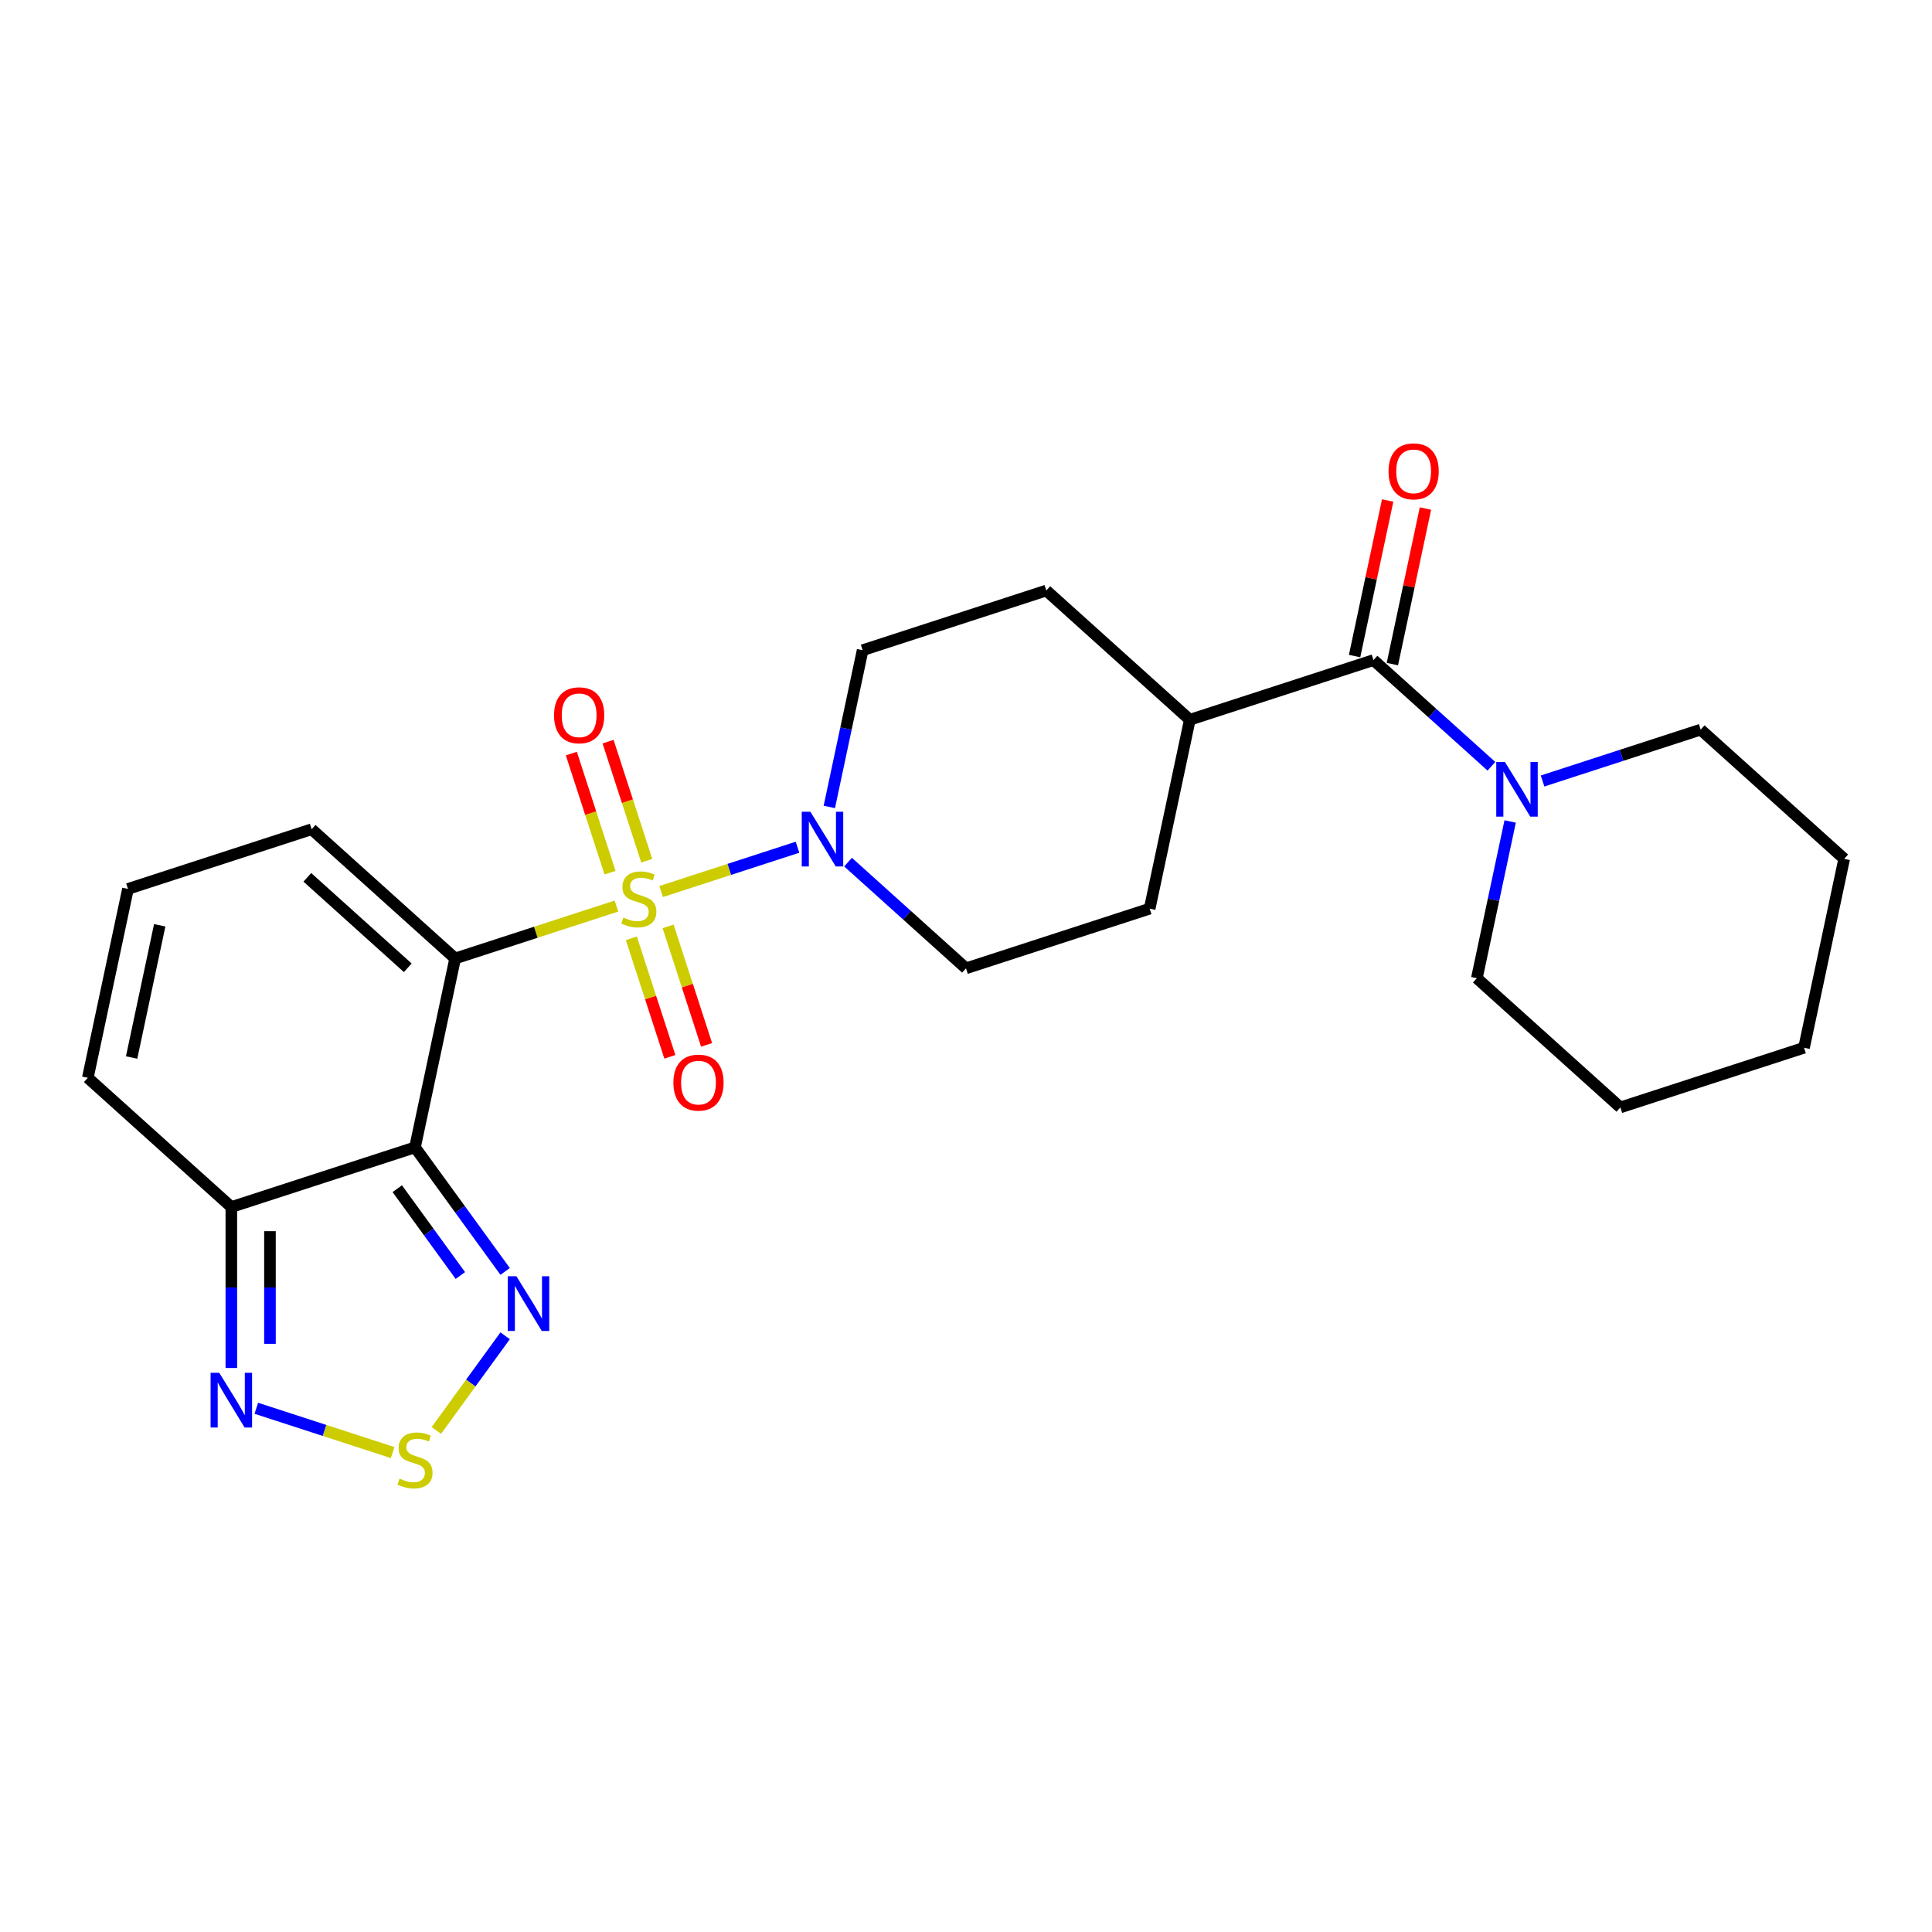 <?xml version='1.0' encoding='iso-8859-1'?>
<svg version='1.1' baseProfile='full'
              xmlns='http://www.w3.org/2000/svg'
                      xmlns:rdkit='http://www.rdkit.org/xml'
                      xmlns:xlink='http://www.w3.org/1999/xlink'
                  xml:space='preserve'
width='1000px' height='1000px' viewBox='0 0 1000 1000'>
<!-- END OF HEADER -->
<rect style='opacity:1.0;fill:#FFFFFF;stroke:none' width='1000' height='1000' x='0' y='0'> </rect>
<path class='bond-0' d='M 319.076,468.972 L 277.331,482.536' style='fill:none;fill-rule:evenodd;stroke:#CCCC00;stroke-width:6px;stroke-linecap:butt;stroke-linejoin:miter;stroke-opacity:1' />
<path class='bond-0' d='M 277.331,482.536 L 235.586,496.1' style='fill:none;fill-rule:evenodd;stroke:#000000;stroke-width:6px;stroke-linecap:butt;stroke-linejoin:miter;stroke-opacity:1' />
<path class='bond-2' d='M 342.226,461.45 L 377.507,449.987' style='fill:none;fill-rule:evenodd;stroke:#CCCC00;stroke-width:6px;stroke-linecap:butt;stroke-linejoin:miter;stroke-opacity:1' />
<path class='bond-2' d='M 377.507,449.987 L 412.787,438.523' style='fill:none;fill-rule:evenodd;stroke:#0000FF;stroke-width:6px;stroke-linecap:butt;stroke-linejoin:miter;stroke-opacity:1' />
<path class='bond-10' d='M 334.76,445.509 L 324.746,414.691' style='fill:none;fill-rule:evenodd;stroke:#CCCC00;stroke-width:6px;stroke-linecap:butt;stroke-linejoin:miter;stroke-opacity:1' />
<path class='bond-10' d='M 324.746,414.691 L 314.733,383.872' style='fill:none;fill-rule:evenodd;stroke:#FF0000;stroke-width:6px;stroke-linecap:butt;stroke-linejoin:miter;stroke-opacity:1' />
<path class='bond-10' d='M 315.747,451.687 L 305.733,420.868' style='fill:none;fill-rule:evenodd;stroke:#CCCC00;stroke-width:6px;stroke-linecap:butt;stroke-linejoin:miter;stroke-opacity:1' />
<path class='bond-10' d='M 305.733,420.868 L 295.72,390.05' style='fill:none;fill-rule:evenodd;stroke:#FF0000;stroke-width:6px;stroke-linecap:butt;stroke-linejoin:miter;stroke-opacity:1' />
<path class='bond-11' d='M 326.789,485.672 L 336.754,516.341' style='fill:none;fill-rule:evenodd;stroke:#CCCC00;stroke-width:6px;stroke-linecap:butt;stroke-linejoin:miter;stroke-opacity:1' />
<path class='bond-11' d='M 336.754,516.341 L 346.719,547.009' style='fill:none;fill-rule:evenodd;stroke:#FF0000;stroke-width:6px;stroke-linecap:butt;stroke-linejoin:miter;stroke-opacity:1' />
<path class='bond-11' d='M 345.803,479.495 L 355.767,510.163' style='fill:none;fill-rule:evenodd;stroke:#CCCC00;stroke-width:6px;stroke-linecap:butt;stroke-linejoin:miter;stroke-opacity:1' />
<path class='bond-11' d='M 355.767,510.163 L 365.732,540.831' style='fill:none;fill-rule:evenodd;stroke:#FF0000;stroke-width:6px;stroke-linecap:butt;stroke-linejoin:miter;stroke-opacity:1' />
<path class='bond-1' d='M 235.586,496.1 L 214.803,593.873' style='fill:none;fill-rule:evenodd;stroke:#000000;stroke-width:6px;stroke-linecap:butt;stroke-linejoin:miter;stroke-opacity:1' />
<path class='bond-9' d='M 235.586,496.1 L 161.303,429.215' style='fill:none;fill-rule:evenodd;stroke:#000000;stroke-width:6px;stroke-linecap:butt;stroke-linejoin:miter;stroke-opacity:1' />
<path class='bond-9' d='M 211.066,500.923 L 159.068,454.104' style='fill:none;fill-rule:evenodd;stroke:#000000;stroke-width:6px;stroke-linecap:butt;stroke-linejoin:miter;stroke-opacity:1' />
<path class='bond-3' d='M 214.803,593.873 L 238.131,625.98' style='fill:none;fill-rule:evenodd;stroke:#000000;stroke-width:6px;stroke-linecap:butt;stroke-linejoin:miter;stroke-opacity:1' />
<path class='bond-3' d='M 238.131,625.98 L 261.458,658.088' style='fill:none;fill-rule:evenodd;stroke:#0000FF;stroke-width:6px;stroke-linecap:butt;stroke-linejoin:miter;stroke-opacity:1' />
<path class='bond-3' d='M 205.628,615.256 L 221.957,637.731' style='fill:none;fill-rule:evenodd;stroke:#000000;stroke-width:6px;stroke-linecap:butt;stroke-linejoin:miter;stroke-opacity:1' />
<path class='bond-3' d='M 221.957,637.731 L 238.286,660.206' style='fill:none;fill-rule:evenodd;stroke:#0000FF;stroke-width:6px;stroke-linecap:butt;stroke-linejoin:miter;stroke-opacity:1' />
<path class='bond-4' d='M 214.803,593.873 L 119.738,624.762' style='fill:none;fill-rule:evenodd;stroke:#000000;stroke-width:6px;stroke-linecap:butt;stroke-linejoin:miter;stroke-opacity:1' />
<path class='bond-15' d='M 438.951,446.239 L 469.476,473.723' style='fill:none;fill-rule:evenodd;stroke:#0000FF;stroke-width:6px;stroke-linecap:butt;stroke-linejoin:miter;stroke-opacity:1' />
<path class='bond-15' d='M 469.476,473.723 L 500,501.207' style='fill:none;fill-rule:evenodd;stroke:#000000;stroke-width:6px;stroke-linecap:butt;stroke-linejoin:miter;stroke-opacity:1' />
<path class='bond-16' d='M 429.257,417.669 L 437.878,377.109' style='fill:none;fill-rule:evenodd;stroke:#0000FF;stroke-width:6px;stroke-linecap:butt;stroke-linejoin:miter;stroke-opacity:1' />
<path class='bond-16' d='M 437.878,377.109 L 446.499,336.549' style='fill:none;fill-rule:evenodd;stroke:#000000;stroke-width:6px;stroke-linecap:butt;stroke-linejoin:miter;stroke-opacity:1' />
<path class='bond-5' d='M 261.458,691.394 L 243.661,715.889' style='fill:none;fill-rule:evenodd;stroke:#0000FF;stroke-width:6px;stroke-linecap:butt;stroke-linejoin:miter;stroke-opacity:1' />
<path class='bond-5' d='M 243.661,715.889 L 225.864,740.385' style='fill:none;fill-rule:evenodd;stroke:#CCCC00;stroke-width:6px;stroke-linecap:butt;stroke-linejoin:miter;stroke-opacity:1' />
<path class='bond-7' d='M 119.738,624.762 L 119.738,666.414' style='fill:none;fill-rule:evenodd;stroke:#000000;stroke-width:6px;stroke-linecap:butt;stroke-linejoin:miter;stroke-opacity:1' />
<path class='bond-7' d='M 119.738,666.414 L 119.738,708.067' style='fill:none;fill-rule:evenodd;stroke:#0000FF;stroke-width:6px;stroke-linecap:butt;stroke-linejoin:miter;stroke-opacity:1' />
<path class='bond-7' d='M 139.729,637.257 L 139.729,666.414' style='fill:none;fill-rule:evenodd;stroke:#000000;stroke-width:6px;stroke-linecap:butt;stroke-linejoin:miter;stroke-opacity:1' />
<path class='bond-7' d='M 139.729,666.414 L 139.729,695.571' style='fill:none;fill-rule:evenodd;stroke:#0000FF;stroke-width:6px;stroke-linecap:butt;stroke-linejoin:miter;stroke-opacity:1' />
<path class='bond-26' d='M 119.738,624.762 L 45.455,557.877' style='fill:none;fill-rule:evenodd;stroke:#000000;stroke-width:6px;stroke-linecap:butt;stroke-linejoin:miter;stroke-opacity:1' />
<path class='bond-27' d='M 203.228,751.847 L 167.948,740.384' style='fill:none;fill-rule:evenodd;stroke:#CCCC00;stroke-width:6px;stroke-linecap:butt;stroke-linejoin:miter;stroke-opacity:1' />
<path class='bond-27' d='M 167.948,740.384 L 132.668,728.921' style='fill:none;fill-rule:evenodd;stroke:#0000FF;stroke-width:6px;stroke-linecap:butt;stroke-linejoin:miter;stroke-opacity:1' />
<path class='bond-6' d='M 710.914,341.656 L 615.848,372.545' style='fill:none;fill-rule:evenodd;stroke:#000000;stroke-width:6px;stroke-linecap:butt;stroke-linejoin:miter;stroke-opacity:1' />
<path class='bond-8' d='M 710.914,341.656 L 741.438,369.14' style='fill:none;fill-rule:evenodd;stroke:#000000;stroke-width:6px;stroke-linecap:butt;stroke-linejoin:miter;stroke-opacity:1' />
<path class='bond-8' d='M 741.438,369.14 L 771.962,396.625' style='fill:none;fill-rule:evenodd;stroke:#0000FF;stroke-width:6px;stroke-linecap:butt;stroke-linejoin:miter;stroke-opacity:1' />
<path class='bond-17' d='M 720.691,343.734 L 729.249,303.474' style='fill:none;fill-rule:evenodd;stroke:#000000;stroke-width:6px;stroke-linecap:butt;stroke-linejoin:miter;stroke-opacity:1' />
<path class='bond-17' d='M 729.249,303.474 L 737.806,263.214' style='fill:none;fill-rule:evenodd;stroke:#FF0000;stroke-width:6px;stroke-linecap:butt;stroke-linejoin:miter;stroke-opacity:1' />
<path class='bond-17' d='M 701.136,339.578 L 709.694,299.318' style='fill:none;fill-rule:evenodd;stroke:#000000;stroke-width:6px;stroke-linecap:butt;stroke-linejoin:miter;stroke-opacity:1' />
<path class='bond-17' d='M 709.694,299.318 L 718.251,259.057' style='fill:none;fill-rule:evenodd;stroke:#FF0000;stroke-width:6px;stroke-linecap:butt;stroke-linejoin:miter;stroke-opacity:1' />
<path class='bond-20' d='M 781.657,425.194 L 773.036,465.754' style='fill:none;fill-rule:evenodd;stroke:#0000FF;stroke-width:6px;stroke-linecap:butt;stroke-linejoin:miter;stroke-opacity:1' />
<path class='bond-20' d='M 773.036,465.754 L 764.414,506.315' style='fill:none;fill-rule:evenodd;stroke:#000000;stroke-width:6px;stroke-linecap:butt;stroke-linejoin:miter;stroke-opacity:1' />
<path class='bond-21' d='M 798.431,404.241 L 839.347,390.947' style='fill:none;fill-rule:evenodd;stroke:#0000FF;stroke-width:6px;stroke-linecap:butt;stroke-linejoin:miter;stroke-opacity:1' />
<path class='bond-21' d='M 839.347,390.947 L 880.262,377.652' style='fill:none;fill-rule:evenodd;stroke:#000000;stroke-width:6px;stroke-linecap:butt;stroke-linejoin:miter;stroke-opacity:1' />
<path class='bond-13' d='M 161.303,429.215 L 66.237,460.103' style='fill:none;fill-rule:evenodd;stroke:#000000;stroke-width:6px;stroke-linecap:butt;stroke-linejoin:miter;stroke-opacity:1' />
<path class='bond-12' d='M 615.848,372.545 L 541.565,305.66' style='fill:none;fill-rule:evenodd;stroke:#000000;stroke-width:6px;stroke-linecap:butt;stroke-linejoin:miter;stroke-opacity:1' />
<path class='bond-25' d='M 615.848,372.545 L 595.066,470.318' style='fill:none;fill-rule:evenodd;stroke:#000000;stroke-width:6px;stroke-linecap:butt;stroke-linejoin:miter;stroke-opacity:1' />
<path class='bond-14' d='M 66.237,460.103 L 45.455,557.877' style='fill:none;fill-rule:evenodd;stroke:#000000;stroke-width:6px;stroke-linecap:butt;stroke-linejoin:miter;stroke-opacity:1' />
<path class='bond-14' d='M 82.674,478.926 L 68.127,547.367' style='fill:none;fill-rule:evenodd;stroke:#000000;stroke-width:6px;stroke-linecap:butt;stroke-linejoin:miter;stroke-opacity:1' />
<path class='bond-19' d='M 500,501.207 L 595.066,470.318' style='fill:none;fill-rule:evenodd;stroke:#000000;stroke-width:6px;stroke-linecap:butt;stroke-linejoin:miter;stroke-opacity:1' />
<path class='bond-18' d='M 446.499,336.549 L 541.565,305.66' style='fill:none;fill-rule:evenodd;stroke:#000000;stroke-width:6px;stroke-linecap:butt;stroke-linejoin:miter;stroke-opacity:1' />
<path class='bond-23' d='M 764.414,506.315 L 838.697,573.199' style='fill:none;fill-rule:evenodd;stroke:#000000;stroke-width:6px;stroke-linecap:butt;stroke-linejoin:miter;stroke-opacity:1' />
<path class='bond-22' d='M 880.262,377.652 L 954.545,444.537' style='fill:none;fill-rule:evenodd;stroke:#000000;stroke-width:6px;stroke-linecap:butt;stroke-linejoin:miter;stroke-opacity:1' />
<path class='bond-24' d='M 954.545,444.537 L 933.763,542.311' style='fill:none;fill-rule:evenodd;stroke:#000000;stroke-width:6px;stroke-linecap:butt;stroke-linejoin:miter;stroke-opacity:1' />
<path class='bond-28' d='M 838.697,573.199 L 933.763,542.311' style='fill:none;fill-rule:evenodd;stroke:#000000;stroke-width:6px;stroke-linecap:butt;stroke-linejoin:miter;stroke-opacity:1' />
<path  class='atom-0' d='M 322.655 474.927
Q 322.974 475.047, 324.294 475.606
Q 325.613 476.166, 327.053 476.526
Q 328.532 476.846, 329.972 476.846
Q 332.65 476.846, 334.21 475.566
Q 335.769 474.247, 335.769 471.968
Q 335.769 470.409, 334.969 469.449
Q 334.21 468.489, 333.01 467.97
Q 331.811 467.45, 329.812 466.85
Q 327.293 466.09, 325.773 465.371
Q 324.294 464.651, 323.214 463.132
Q 322.175 461.612, 322.175 459.053
Q 322.175 455.495, 324.574 453.296
Q 327.013 451.097, 331.811 451.097
Q 335.089 451.097, 338.808 452.656
L 337.888 455.735
Q 334.49 454.335, 331.931 454.335
Q 329.172 454.335, 327.653 455.495
Q 326.133 456.614, 326.173 458.574
Q 326.173 460.093, 326.933 461.013
Q 327.732 461.932, 328.852 462.452
Q 330.012 462.972, 331.931 463.572
Q 334.49 464.371, 336.009 465.171
Q 337.528 465.971, 338.608 467.61
Q 339.727 469.209, 339.727 471.968
Q 339.727 475.886, 337.089 478.005
Q 334.49 480.085, 330.131 480.085
Q 327.613 480.085, 325.693 479.525
Q 323.814 479.005, 321.575 478.085
L 322.655 474.927
' fill='#CCCC00'/>
<path  class='atom-3' d='M 419.459 420.168
L 428.736 435.162
Q 429.655 436.641, 431.135 439.32
Q 432.614 441.999, 432.694 442.159
L 432.694 420.168
L 436.452 420.168
L 436.452 448.476
L 432.574 448.476
L 422.618 432.083
Q 421.459 430.164, 420.219 427.965
Q 419.02 425.766, 418.66 425.086
L 418.66 448.476
L 414.981 448.476
L 414.981 420.168
L 419.459 420.168
' fill='#0000FF'/>
<path  class='atom-4' d='M 267.3 660.587
L 276.576 675.58
Q 277.495 677.06, 278.975 679.739
Q 280.454 682.417, 280.534 682.577
L 280.534 660.587
L 284.293 660.587
L 284.293 688.895
L 280.414 688.895
L 270.458 672.502
Q 269.299 670.582, 268.059 668.383
Q 266.86 666.184, 266.5 665.505
L 266.5 688.895
L 262.822 688.895
L 262.822 660.587
L 267.3 660.587
' fill='#0000FF'/>
<path  class='atom-6' d='M 206.807 765.324
Q 207.127 765.444, 208.446 766.004
Q 209.765 766.564, 211.205 766.924
Q 212.684 767.243, 214.124 767.243
Q 216.802 767.243, 218.362 765.964
Q 219.921 764.644, 219.921 762.365
Q 219.921 760.806, 219.121 759.847
Q 218.362 758.887, 217.162 758.367
Q 215.963 757.847, 213.964 757.248
Q 211.445 756.488, 209.925 755.768
Q 208.446 755.049, 207.366 753.529
Q 206.327 752.01, 206.327 749.451
Q 206.327 745.892, 208.726 743.693
Q 211.165 741.494, 215.963 741.494
Q 219.241 741.494, 222.96 743.054
L 222.04 746.132
Q 218.642 744.733, 216.083 744.733
Q 213.324 744.733, 211.805 745.892
Q 210.285 747.012, 210.325 748.971
Q 210.325 750.49, 211.085 751.41
Q 211.885 752.33, 213.004 752.849
Q 214.164 753.369, 216.083 753.969
Q 218.642 754.769, 220.161 755.568
Q 221.68 756.368, 222.76 758.007
Q 223.879 759.607, 223.879 762.365
Q 223.879 766.284, 221.241 768.403
Q 218.642 770.482, 214.284 770.482
Q 211.765 770.482, 209.845 769.922
Q 207.966 769.402, 205.727 768.483
L 206.807 765.324
' fill='#CCCC00'/>
<path  class='atom-8' d='M 113.48 710.566
L 122.756 725.559
Q 123.676 727.039, 125.155 729.718
Q 126.635 732.396, 126.715 732.556
L 126.715 710.566
L 130.473 710.566
L 130.473 738.874
L 126.595 738.874
L 116.639 722.481
Q 115.48 720.561, 114.24 718.362
Q 113.041 716.163, 112.681 715.484
L 112.681 738.874
L 109.002 738.874
L 109.002 710.566
L 113.48 710.566
' fill='#0000FF'/>
<path  class='atom-9' d='M 778.939 394.387
L 788.215 409.381
Q 789.135 410.86, 790.614 413.539
Q 792.094 416.218, 792.174 416.378
L 792.174 394.387
L 795.932 394.387
L 795.932 422.695
L 792.054 422.695
L 782.098 406.302
Q 780.939 404.383, 779.699 402.184
Q 778.5 399.985, 778.14 399.305
L 778.14 422.695
L 774.461 422.695
L 774.461 394.387
L 778.939 394.387
' fill='#0000FF'/>
<path  class='atom-11' d='M 286.768 370.225
Q 286.768 363.428, 290.127 359.63
Q 293.485 355.831, 299.763 355.831
Q 306.04 355.831, 309.399 359.63
Q 312.757 363.428, 312.757 370.225
Q 312.757 377.102, 309.359 381.021
Q 305.96 384.899, 299.763 384.899
Q 293.525 384.899, 290.127 381.021
Q 286.768 377.142, 286.768 370.225
M 299.763 381.7
Q 304.081 381.7, 306.4 378.822
Q 308.759 375.903, 308.759 370.225
Q 308.759 364.668, 306.4 361.869
Q 304.081 359.03, 299.763 359.03
Q 295.444 359.03, 293.085 361.829
Q 290.766 364.628, 290.766 370.225
Q 290.766 375.943, 293.085 378.822
Q 295.444 381.7, 299.763 381.7
' fill='#FF0000'/>
<path  class='atom-12' d='M 348.545 560.356
Q 348.545 553.559, 351.904 549.761
Q 355.263 545.962, 361.54 545.962
Q 367.817 545.962, 371.176 549.761
Q 374.534 553.559, 374.534 560.356
Q 374.534 567.234, 371.136 571.152
Q 367.737 575.03, 361.54 575.03
Q 355.303 575.03, 351.904 571.152
Q 348.545 567.273, 348.545 560.356
M 361.54 571.832
Q 365.858 571.832, 368.177 568.953
Q 370.536 566.034, 370.536 560.356
Q 370.536 554.799, 368.177 552
Q 365.858 549.161, 361.54 549.161
Q 357.222 549.161, 354.863 551.96
Q 352.544 554.759, 352.544 560.356
Q 352.544 566.074, 354.863 568.953
Q 357.222 571.832, 361.54 571.832
' fill='#FF0000'/>
<path  class='atom-18' d='M 718.701 243.963
Q 718.701 237.165, 722.06 233.367
Q 725.419 229.569, 731.696 229.569
Q 737.973 229.569, 741.332 233.367
Q 744.69 237.165, 744.69 243.963
Q 744.69 250.84, 741.292 254.758
Q 737.893 258.636, 731.696 258.636
Q 725.459 258.636, 722.06 254.758
Q 718.701 250.88, 718.701 243.963
M 731.696 255.438
Q 736.014 255.438, 738.333 252.559
Q 740.692 249.64, 740.692 243.963
Q 740.692 238.405, 738.333 235.606
Q 736.014 232.767, 731.696 232.767
Q 727.378 232.767, 725.019 235.566
Q 722.7 238.365, 722.7 243.963
Q 722.7 249.68, 725.019 252.559
Q 727.378 255.438, 731.696 255.438
' fill='#FF0000'/>
</svg>
